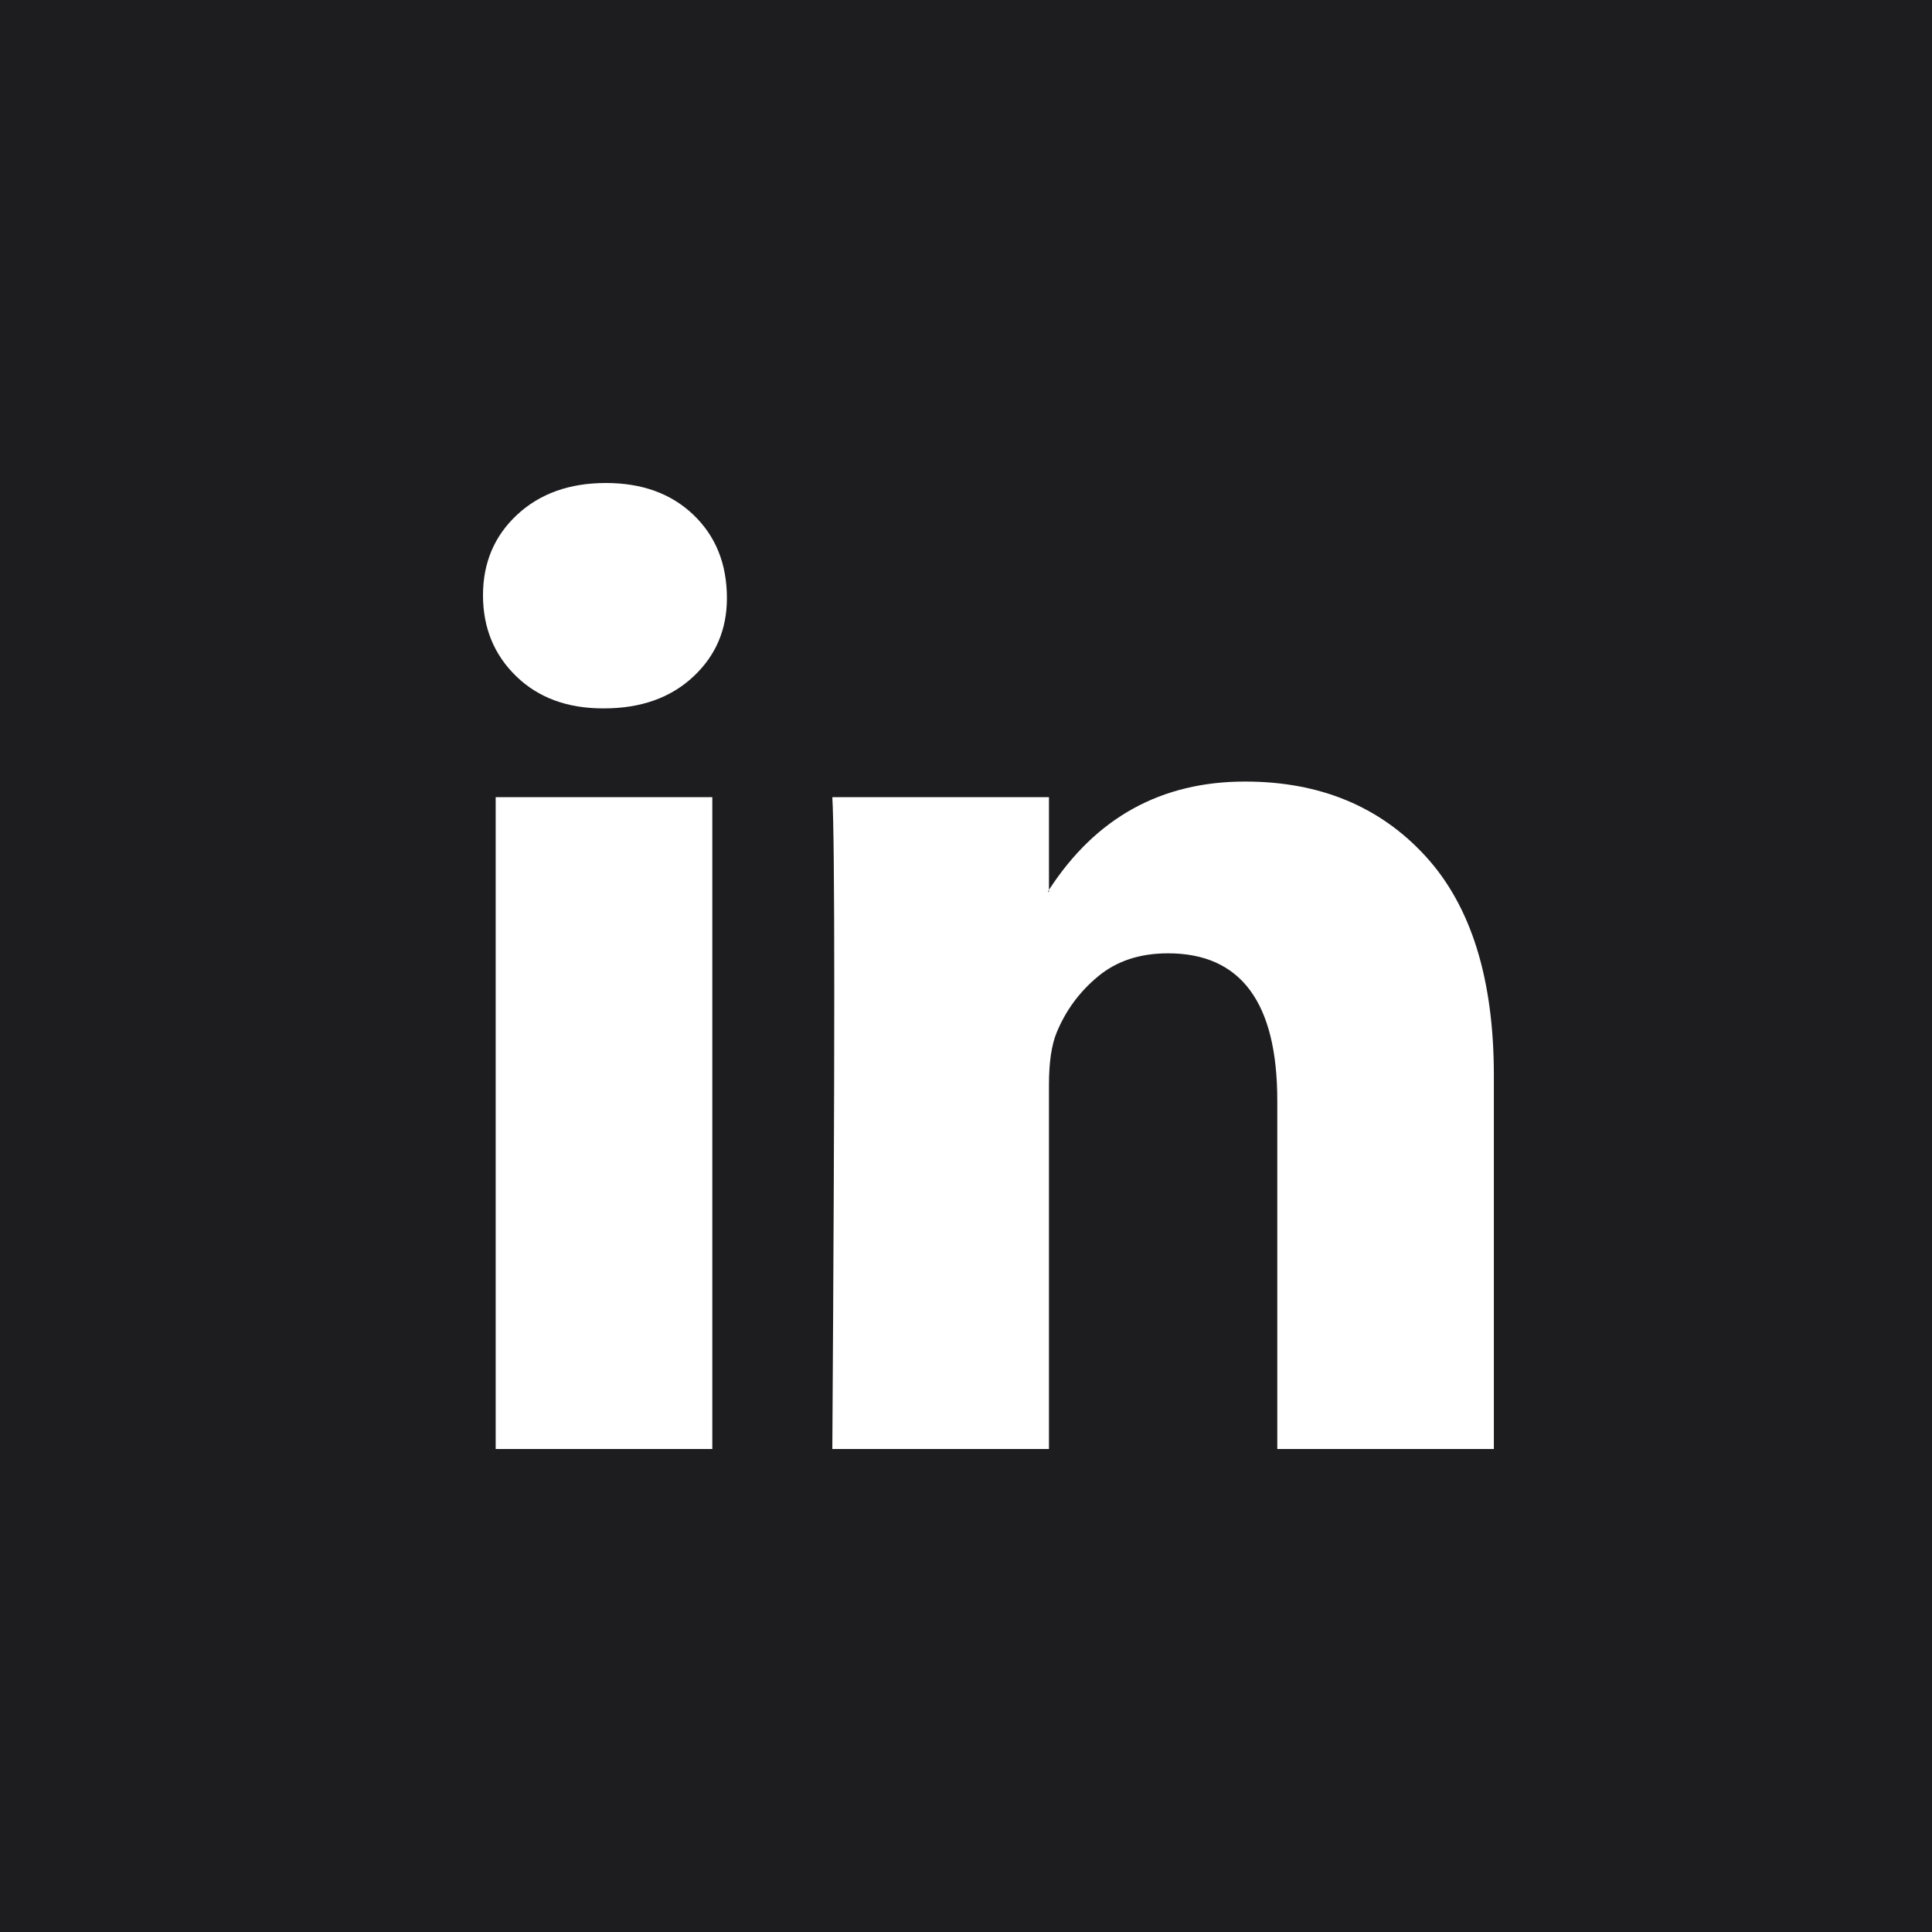 <svg width="32" height="32" viewBox="0 0 32 32" fill="none" xmlns="http://www.w3.org/2000/svg">
<rect width="32" height="32" fill="#1D1D1F"/>
<path d="M8 9.859C8 9.32 8.189 8.875 8.566 8.525C8.943 8.175 9.433 8 10.036 8C10.629 8 11.108 8.172 11.475 8.517C11.852 8.873 12.04 9.336 12.04 9.907C12.04 10.424 11.857 10.855 11.491 11.2C11.114 11.556 10.618 11.733 10.004 11.733H9.988C9.395 11.733 8.916 11.556 8.549 11.2C8.183 10.844 8 10.397 8 9.859ZM8.21 24V13.204H11.798V24H8.21ZM13.786 24H17.374V17.972C17.374 17.595 17.417 17.304 17.503 17.099C17.654 16.733 17.883 16.423 18.19 16.17C18.497 15.916 18.882 15.79 19.346 15.79C20.552 15.79 21.156 16.603 21.156 18.23V24H24.743V17.81C24.743 16.215 24.366 15.006 23.612 14.182C22.858 13.358 21.861 12.945 20.622 12.945C19.232 12.945 18.149 13.543 17.374 14.739V14.772H17.358L17.374 14.739V13.204H13.786C13.807 13.549 13.818 14.621 13.818 16.42C13.818 18.22 13.807 20.746 13.786 24Z" fill="white"/>
</svg>
